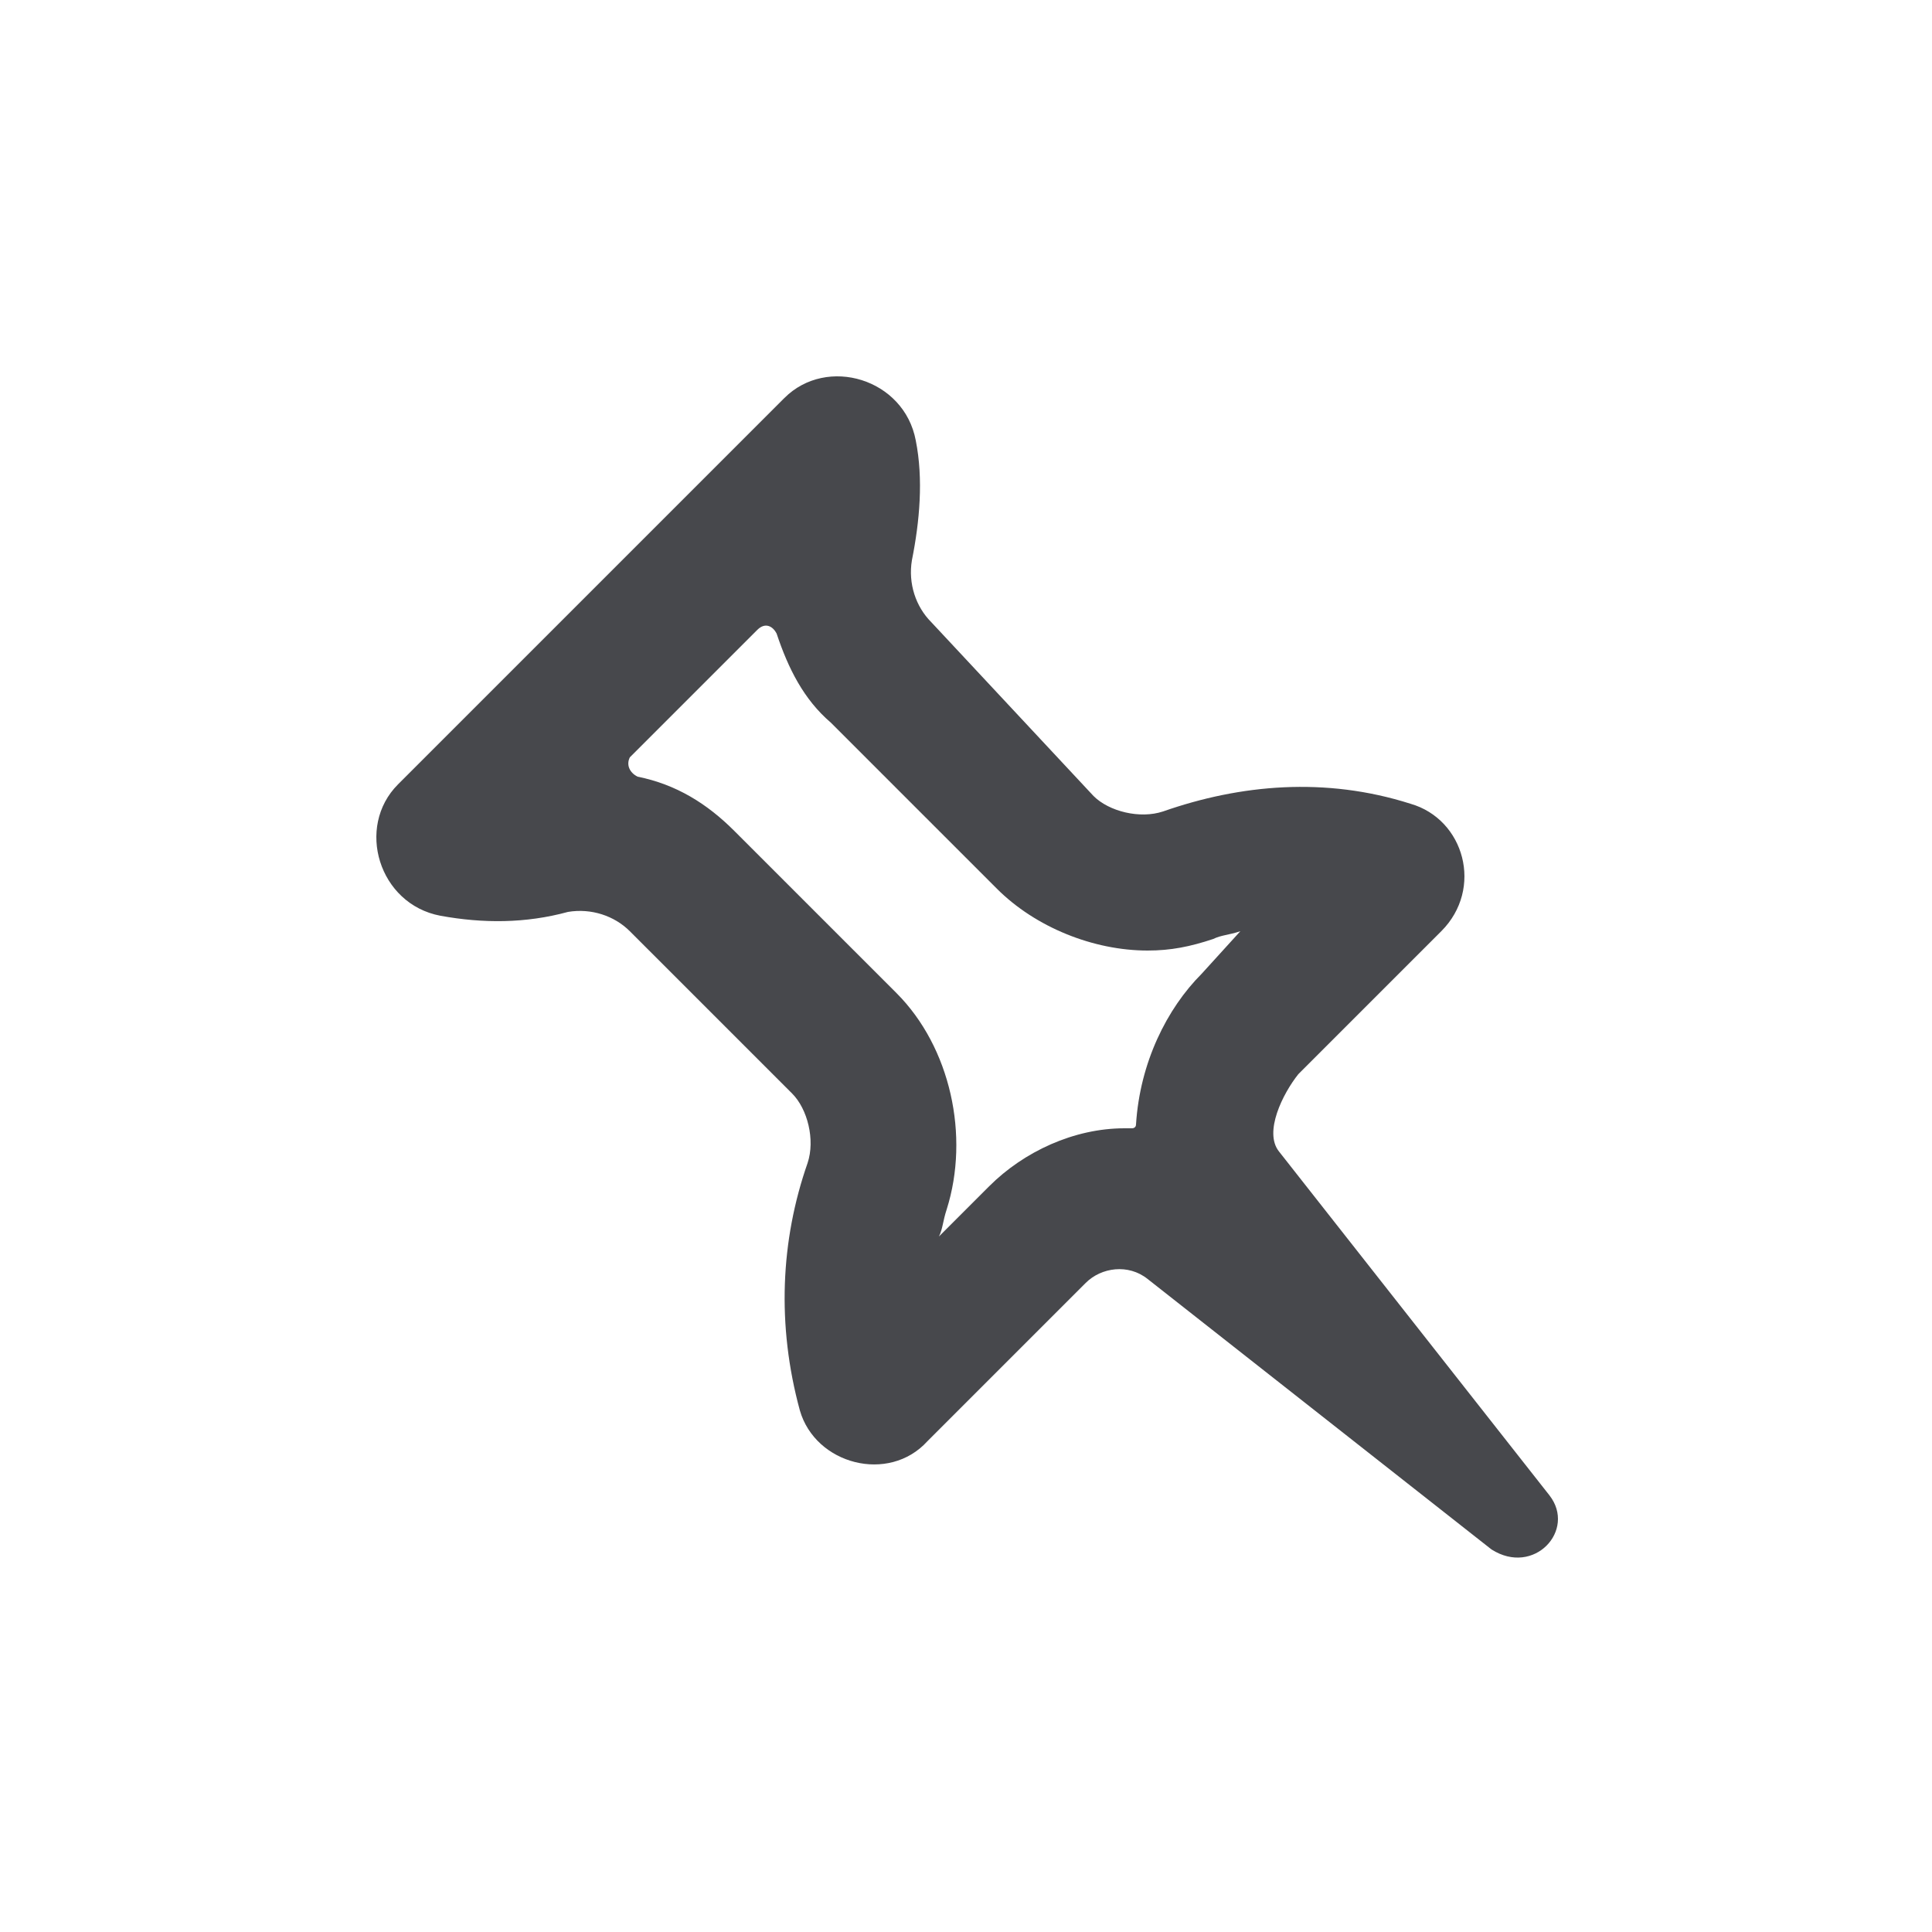 <?xml version="1.0" encoding="utf-8"?>
<!-- Generator: Adobe Illustrator 20.0.0, SVG Export Plug-In . SVG Version: 6.00 Build 0)  -->
<svg version="1.1" id="Layer_1" xmlns="http://www.w3.org/2000/svg" xmlns:xlink="http://www.w3.org/1999/xlink" x="0px" y="0px"
	 viewBox="0 0 50 50" style="enable-background:new 0 0 50 50;" xml:space="preserve">
<style type="text/css">
	.st0{fill:#47484C;}
</style>
<path class="st0" d="M40.1,38.7l-7-8.9c-0.4-0.5,0.1-1.5,0.5-2l3.7-3.7c1.1-1.1,0.6-2.9-0.8-3.3c-2.2-0.7-4.4-0.5-6.4,0.2
	c-0.6,0.2-1.4,0-1.8-0.4l-4.2-4.5c-0.4-0.4-0.6-1-0.5-1.6c0.2-1,0.3-2.1,0.1-3.1c-0.3-1.6-2.3-2.2-3.4-1.1l-10,10
	c-1.1,1.1-0.5,3.1,1.1,3.4c1.1,0.2,2.2,0.2,3.3-0.1c0.6-0.1,1.2,0.1,1.6,0.5l4.2,4.2c0.4,0.4,0.6,1.2,0.4,1.8
	c-0.7,2-0.8,4.2-0.2,6.4c0.4,1.4,2.3,1.9,3.3,0.8l4.1-4.1c0.4-0.4,1.1-0.5,1.6-0.1l8.9,7C39.7,40.8,40.8,39.6,40.1,38.7z M31.1,25.2
	c-0.9,0.9-1.6,2.3-1.7,3.9c0,0.1-0.1,0.1-0.1,0.1c-0.1,0-0.1,0-0.2,0c-1.3,0-2.6,0.6-3.5,1.5L24.3,32c0.1-0.2,0.1-0.4,0.2-0.7
	c0.6-1.9,0.1-4.2-1.3-5.6L19,21.5c-0.7-0.7-1.5-1.2-2.5-1.4c-0.2-0.1-0.3-0.3-0.2-0.5l3.3-3.3c0.2-0.2,0.4-0.1,0.5,0.1
	c0.3,0.9,0.7,1.7,1.4,2.3l4.3,4.3c1,1,2.5,1.6,3.9,1.6c0.6,0,1.1-0.1,1.7-0.3c0.2-0.1,0.4-0.1,0.7-0.2L31.1,25.2z"/>
</svg>
